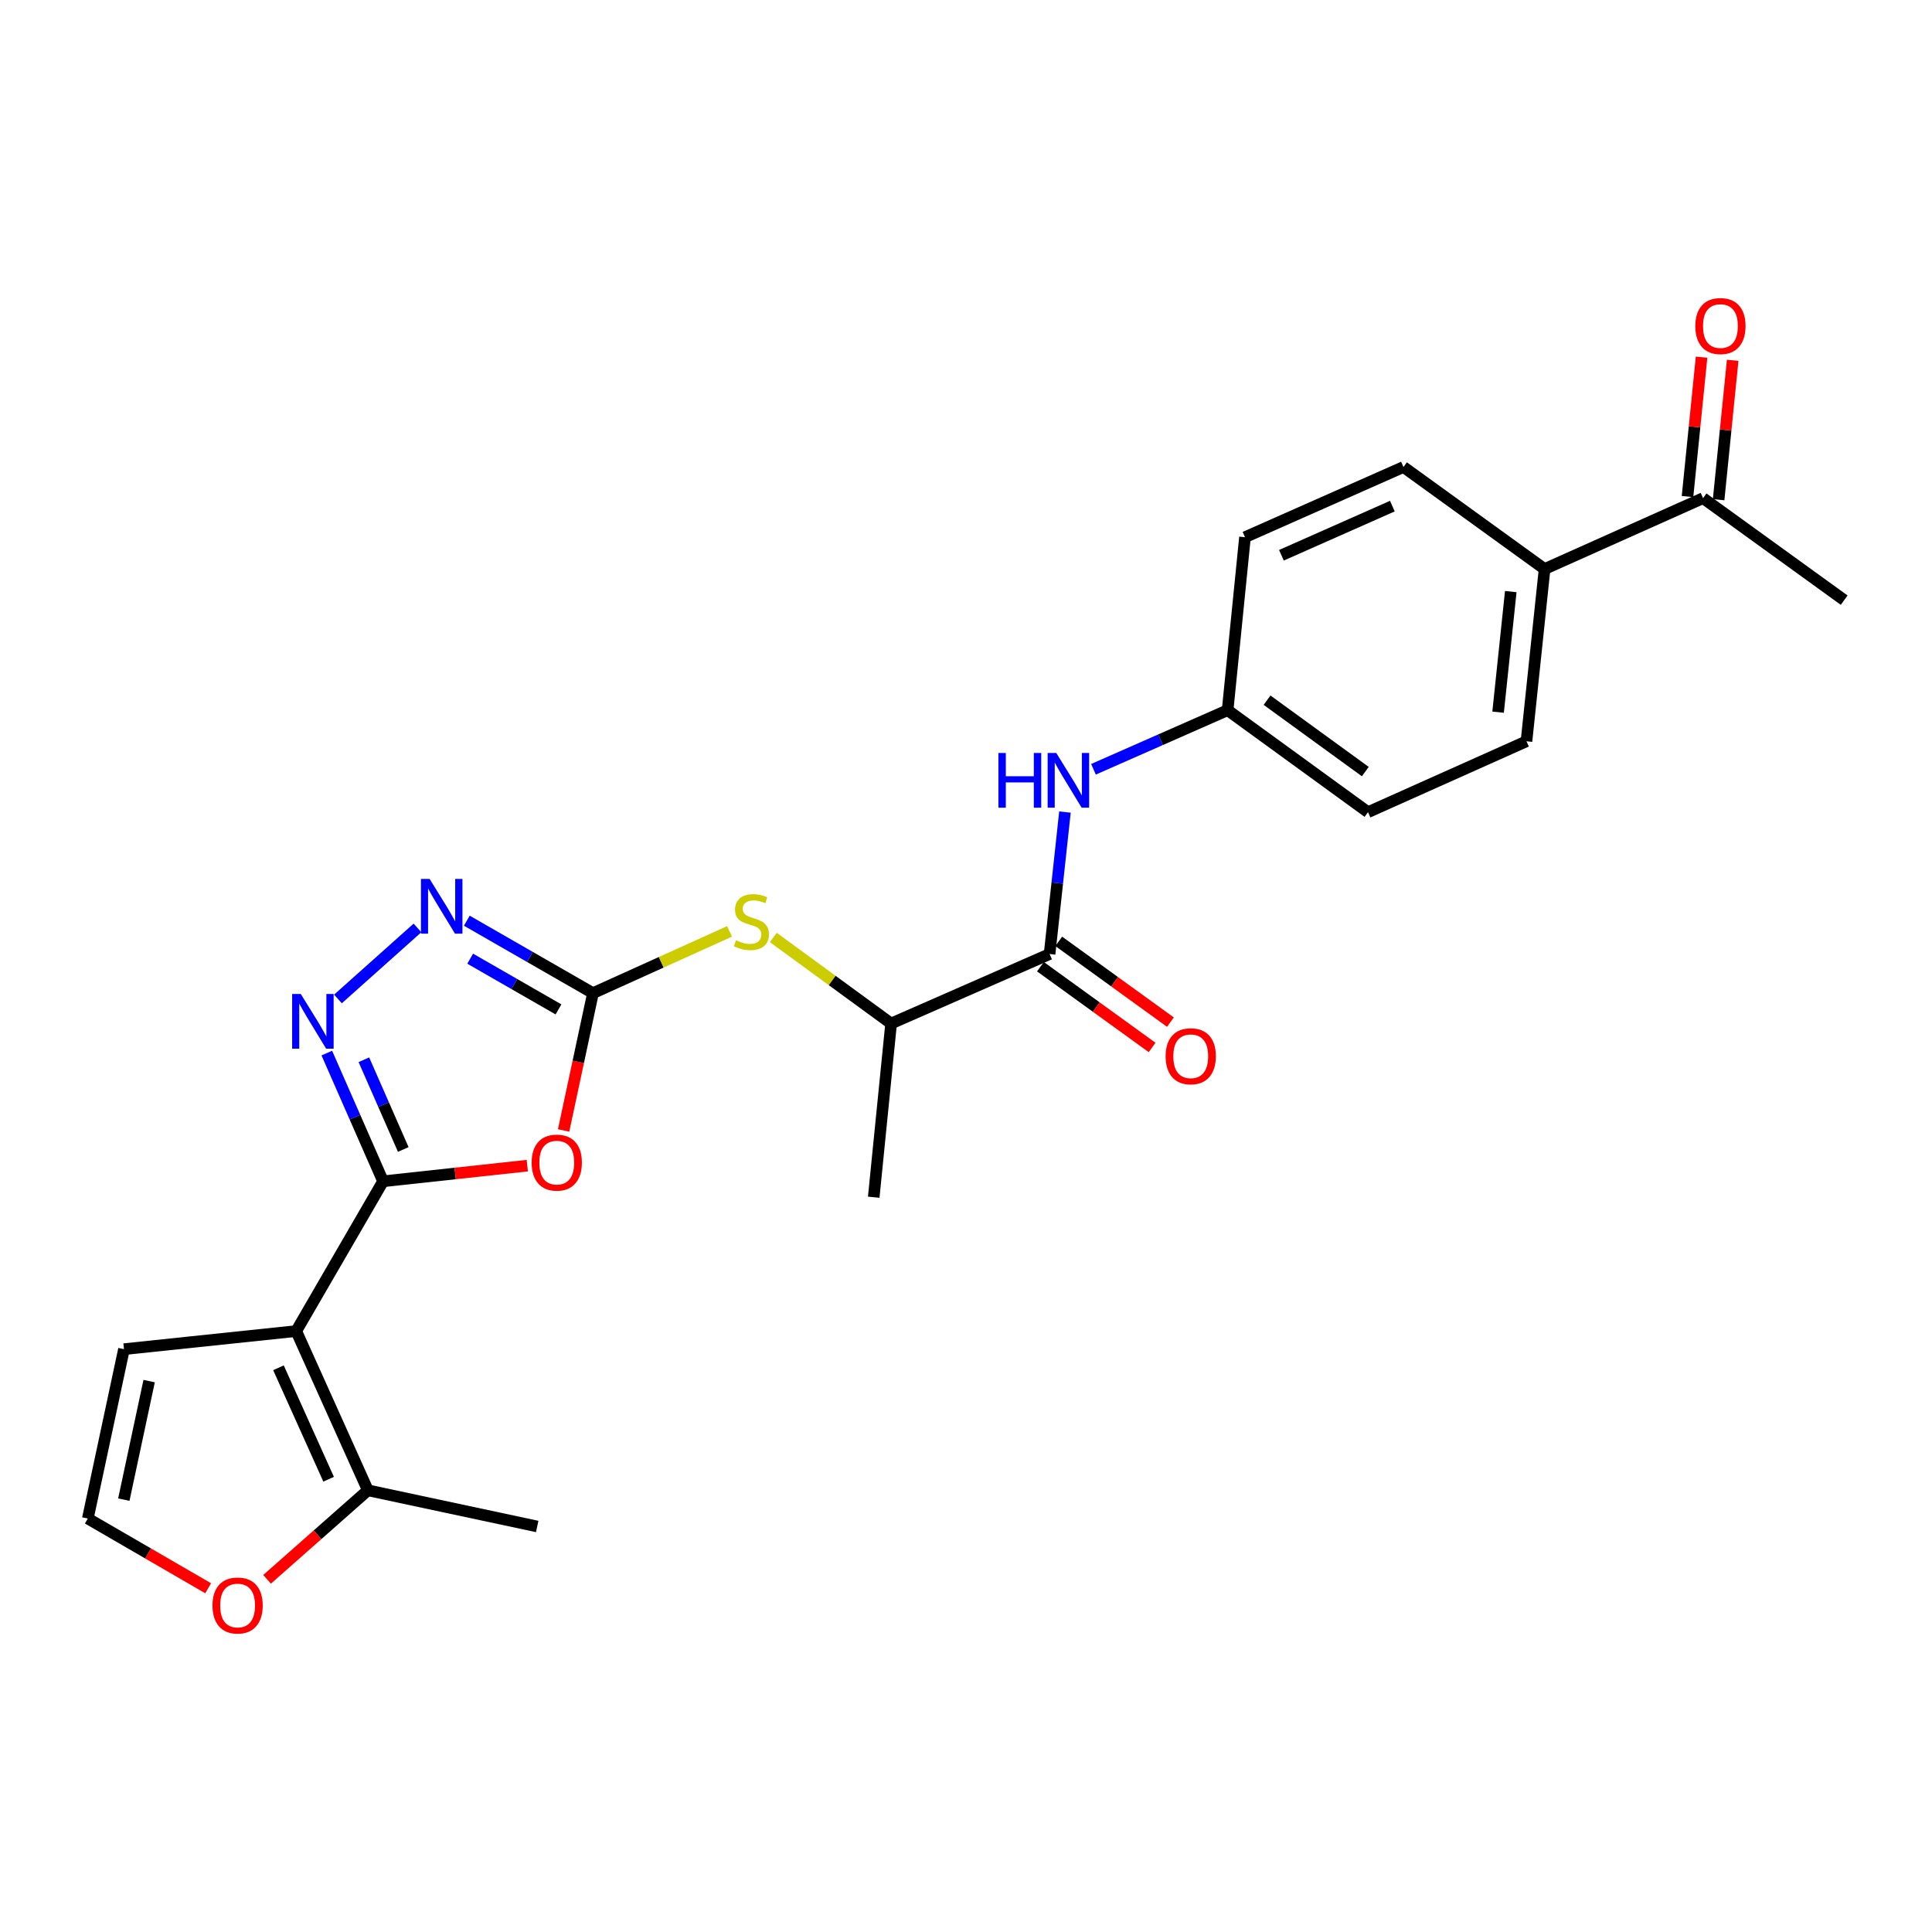 <?xml version='1.0' encoding='iso-8859-1'?>
<svg version='1.1' baseProfile='full'
              xmlns='http://www.w3.org/2000/svg'
                      xmlns:rdkit='http://www.rdkit.org/xml'
                      xmlns:xlink='http://www.w3.org/1999/xlink'
                  xml:space='preserve'
width='1000px' height='1000px' viewBox='0 0 1000 1000'>
<!-- END OF HEADER -->
<rect style='opacity:1.0;fill:#FFFFFF;stroke:none' width='1000' height='1000' x='0' y='0'> </rect>
<path class='bond-0' d='M 198.282,611.431 L 153.328,688.96' style='fill:none;fill-rule:evenodd;stroke:#000000;stroke-width:6px;stroke-linecap:butt;stroke-linejoin:miter;stroke-opacity:1' />
<path class='bond-1' d='M 198.282,611.431 L 235.602,607.386' style='fill:none;fill-rule:evenodd;stroke:#000000;stroke-width:6px;stroke-linecap:butt;stroke-linejoin:miter;stroke-opacity:1' />
<path class='bond-1' d='M 235.602,607.386 L 272.922,603.34' style='fill:none;fill-rule:evenodd;stroke:#FF0000;stroke-width:6px;stroke-linecap:butt;stroke-linejoin:miter;stroke-opacity:1' />
<path class='bond-3' d='M 198.282,611.431 L 183.72,578.252' style='fill:none;fill-rule:evenodd;stroke:#000000;stroke-width:6px;stroke-linecap:butt;stroke-linejoin:miter;stroke-opacity:1' />
<path class='bond-3' d='M 183.72,578.252 L 169.157,545.072' style='fill:none;fill-rule:evenodd;stroke:#0000FF;stroke-width:6px;stroke-linecap:butt;stroke-linejoin:miter;stroke-opacity:1' />
<path class='bond-3' d='M 208.733,594.973 L 198.539,571.747' style='fill:none;fill-rule:evenodd;stroke:#000000;stroke-width:6px;stroke-linecap:butt;stroke-linejoin:miter;stroke-opacity:1' />
<path class='bond-3' d='M 198.539,571.747 L 188.345,548.522' style='fill:none;fill-rule:evenodd;stroke:#0000FF;stroke-width:6px;stroke-linecap:butt;stroke-linejoin:miter;stroke-opacity:1' />
<path class='bond-6' d='M 153.328,688.96 L 190.415,771.38' style='fill:none;fill-rule:evenodd;stroke:#000000;stroke-width:6px;stroke-linecap:butt;stroke-linejoin:miter;stroke-opacity:1' />
<path class='bond-6' d='M 144.133,707.964 L 170.094,765.658' style='fill:none;fill-rule:evenodd;stroke:#000000;stroke-width:6px;stroke-linecap:butt;stroke-linejoin:miter;stroke-opacity:1' />
<path class='bond-9' d='M 153.328,688.96 L 64.174,698.32' style='fill:none;fill-rule:evenodd;stroke:#000000;stroke-width:6px;stroke-linecap:butt;stroke-linejoin:miter;stroke-opacity:1' />
<path class='bond-2' d='M 291.723,585.125 L 299.322,549.588' style='fill:none;fill-rule:evenodd;stroke:#FF0000;stroke-width:6px;stroke-linecap:butt;stroke-linejoin:miter;stroke-opacity:1' />
<path class='bond-2' d='M 299.322,549.588 L 306.92,514.051' style='fill:none;fill-rule:evenodd;stroke:#000000;stroke-width:6px;stroke-linecap:butt;stroke-linejoin:miter;stroke-opacity:1' />
<path class='bond-7' d='M 306.92,514.051 L 342.262,498.069' style='fill:none;fill-rule:evenodd;stroke:#000000;stroke-width:6px;stroke-linecap:butt;stroke-linejoin:miter;stroke-opacity:1' />
<path class='bond-7' d='M 342.262,498.069 L 377.605,482.087' style='fill:none;fill-rule:evenodd;stroke:#CCCC00;stroke-width:6px;stroke-linecap:butt;stroke-linejoin:miter;stroke-opacity:1' />
<path class='bond-25' d='M 306.92,514.051 L 274.272,495.301' style='fill:none;fill-rule:evenodd;stroke:#000000;stroke-width:6px;stroke-linecap:butt;stroke-linejoin:miter;stroke-opacity:1' />
<path class='bond-25' d='M 274.272,495.301 L 241.624,476.551' style='fill:none;fill-rule:evenodd;stroke:#0000FF;stroke-width:6px;stroke-linecap:butt;stroke-linejoin:miter;stroke-opacity:1' />
<path class='bond-25' d='M 289.066,522.46 L 266.212,509.335' style='fill:none;fill-rule:evenodd;stroke:#000000;stroke-width:6px;stroke-linecap:butt;stroke-linejoin:miter;stroke-opacity:1' />
<path class='bond-25' d='M 266.212,509.335 L 243.359,496.21' style='fill:none;fill-rule:evenodd;stroke:#0000FF;stroke-width:6px;stroke-linecap:butt;stroke-linejoin:miter;stroke-opacity:1' />
<path class='bond-4' d='M 174.925,517.061 L 216.087,480.29' style='fill:none;fill-rule:evenodd;stroke:#0000FF;stroke-width:6px;stroke-linecap:butt;stroke-linejoin:miter;stroke-opacity:1' />
<path class='bond-5' d='M 543.264,493.803 L 461.24,529.776' style='fill:none;fill-rule:evenodd;stroke:#000000;stroke-width:6px;stroke-linecap:butt;stroke-linejoin:miter;stroke-opacity:1' />
<path class='bond-8' d='M 543.264,493.803 L 547.24,457.063' style='fill:none;fill-rule:evenodd;stroke:#000000;stroke-width:6px;stroke-linecap:butt;stroke-linejoin:miter;stroke-opacity:1' />
<path class='bond-8' d='M 547.24,457.063 L 551.216,420.323' style='fill:none;fill-rule:evenodd;stroke:#0000FF;stroke-width:6px;stroke-linecap:butt;stroke-linejoin:miter;stroke-opacity:1' />
<path class='bond-15' d='M 538.523,500.36 L 567.426,521.26' style='fill:none;fill-rule:evenodd;stroke:#000000;stroke-width:6px;stroke-linecap:butt;stroke-linejoin:miter;stroke-opacity:1' />
<path class='bond-15' d='M 567.426,521.26 L 596.329,542.161' style='fill:none;fill-rule:evenodd;stroke:#FF0000;stroke-width:6px;stroke-linecap:butt;stroke-linejoin:miter;stroke-opacity:1' />
<path class='bond-15' d='M 548.006,487.246 L 576.909,508.146' style='fill:none;fill-rule:evenodd;stroke:#000000;stroke-width:6px;stroke-linecap:butt;stroke-linejoin:miter;stroke-opacity:1' />
<path class='bond-15' d='M 576.909,508.146 L 605.812,529.046' style='fill:none;fill-rule:evenodd;stroke:#FF0000;stroke-width:6px;stroke-linecap:butt;stroke-linejoin:miter;stroke-opacity:1' />
<path class='bond-10' d='M 190.415,771.38 L 164.324,794.417' style='fill:none;fill-rule:evenodd;stroke:#000000;stroke-width:6px;stroke-linecap:butt;stroke-linejoin:miter;stroke-opacity:1' />
<path class='bond-10' d='M 164.324,794.417 L 138.232,817.454' style='fill:none;fill-rule:evenodd;stroke:#FF0000;stroke-width:6px;stroke-linecap:butt;stroke-linejoin:miter;stroke-opacity:1' />
<path class='bond-22' d='M 190.415,771.38 L 278.059,790.099' style='fill:none;fill-rule:evenodd;stroke:#000000;stroke-width:6px;stroke-linecap:butt;stroke-linejoin:miter;stroke-opacity:1' />
<path class='bond-11' d='M 400.254,485.23 L 430.747,507.503' style='fill:none;fill-rule:evenodd;stroke:#CCCC00;stroke-width:6px;stroke-linecap:butt;stroke-linejoin:miter;stroke-opacity:1' />
<path class='bond-11' d='M 430.747,507.503 L 461.24,529.776' style='fill:none;fill-rule:evenodd;stroke:#000000;stroke-width:6px;stroke-linecap:butt;stroke-linejoin:miter;stroke-opacity:1' />
<path class='bond-17' d='M 565.984,398.179 L 600.698,382.883' style='fill:none;fill-rule:evenodd;stroke:#0000FF;stroke-width:6px;stroke-linecap:butt;stroke-linejoin:miter;stroke-opacity:1' />
<path class='bond-17' d='M 600.698,382.883 L 635.412,367.588' style='fill:none;fill-rule:evenodd;stroke:#000000;stroke-width:6px;stroke-linecap:butt;stroke-linejoin:miter;stroke-opacity:1' />
<path class='bond-12' d='M 64.174,698.32 L 45.455,785.981' style='fill:none;fill-rule:evenodd;stroke:#000000;stroke-width:6px;stroke-linecap:butt;stroke-linejoin:miter;stroke-opacity:1' />
<path class='bond-12' d='M 77.193,714.849 L 64.089,776.212' style='fill:none;fill-rule:evenodd;stroke:#000000;stroke-width:6px;stroke-linecap:butt;stroke-linejoin:miter;stroke-opacity:1' />
<path class='bond-26' d='M 107.743,822.085 L 76.599,804.033' style='fill:none;fill-rule:evenodd;stroke:#FF0000;stroke-width:6px;stroke-linecap:butt;stroke-linejoin:miter;stroke-opacity:1' />
<path class='bond-26' d='M 76.599,804.033 L 45.455,785.981' style='fill:none;fill-rule:evenodd;stroke:#000000;stroke-width:6px;stroke-linecap:butt;stroke-linejoin:miter;stroke-opacity:1' />
<path class='bond-24' d='M 461.24,529.776 L 452.24,619.676' style='fill:none;fill-rule:evenodd;stroke:#000000;stroke-width:6px;stroke-linecap:butt;stroke-linejoin:miter;stroke-opacity:1' />
<path class='bond-13' d='M 881.503,257.836 L 799.47,294.528' style='fill:none;fill-rule:evenodd;stroke:#000000;stroke-width:6px;stroke-linecap:butt;stroke-linejoin:miter;stroke-opacity:1' />
<path class='bond-16' d='M 889.554,258.648 L 893.192,222.571' style='fill:none;fill-rule:evenodd;stroke:#000000;stroke-width:6px;stroke-linecap:butt;stroke-linejoin:miter;stroke-opacity:1' />
<path class='bond-16' d='M 893.192,222.571 L 896.831,186.494' style='fill:none;fill-rule:evenodd;stroke:#FF0000;stroke-width:6px;stroke-linecap:butt;stroke-linejoin:miter;stroke-opacity:1' />
<path class='bond-16' d='M 873.452,257.024 L 877.09,220.947' style='fill:none;fill-rule:evenodd;stroke:#000000;stroke-width:6px;stroke-linecap:butt;stroke-linejoin:miter;stroke-opacity:1' />
<path class='bond-16' d='M 877.09,220.947 L 880.729,184.87' style='fill:none;fill-rule:evenodd;stroke:#FF0000;stroke-width:6px;stroke-linecap:butt;stroke-linejoin:miter;stroke-opacity:1' />
<path class='bond-23' d='M 881.503,257.836 L 954.545,310.64' style='fill:none;fill-rule:evenodd;stroke:#000000;stroke-width:6px;stroke-linecap:butt;stroke-linejoin:miter;stroke-opacity:1' />
<path class='bond-14' d='M 799.47,294.528 L 790.101,383.682' style='fill:none;fill-rule:evenodd;stroke:#000000;stroke-width:6px;stroke-linecap:butt;stroke-linejoin:miter;stroke-opacity:1' />
<path class='bond-14' d='M 781.97,306.21 L 775.412,368.618' style='fill:none;fill-rule:evenodd;stroke:#000000;stroke-width:6px;stroke-linecap:butt;stroke-linejoin:miter;stroke-opacity:1' />
<path class='bond-27' d='M 799.47,294.528 L 726.437,241.715' style='fill:none;fill-rule:evenodd;stroke:#000000;stroke-width:6px;stroke-linecap:butt;stroke-linejoin:miter;stroke-opacity:1' />
<path class='bond-20' d='M 635.412,367.588 L 644.403,278.057' style='fill:none;fill-rule:evenodd;stroke:#000000;stroke-width:6px;stroke-linecap:butt;stroke-linejoin:miter;stroke-opacity:1' />
<path class='bond-21' d='M 635.412,367.588 L 708.068,420.383' style='fill:none;fill-rule:evenodd;stroke:#000000;stroke-width:6px;stroke-linecap:butt;stroke-linejoin:miter;stroke-opacity:1' />
<path class='bond-21' d='M 655.824,362.415 L 706.683,399.372' style='fill:none;fill-rule:evenodd;stroke:#000000;stroke-width:6px;stroke-linecap:butt;stroke-linejoin:miter;stroke-opacity:1' />
<path class='bond-18' d='M 726.437,241.715 L 644.403,278.057' style='fill:none;fill-rule:evenodd;stroke:#000000;stroke-width:6px;stroke-linecap:butt;stroke-linejoin:miter;stroke-opacity:1' />
<path class='bond-18' d='M 720.687,261.963 L 663.263,287.402' style='fill:none;fill-rule:evenodd;stroke:#000000;stroke-width:6px;stroke-linecap:butt;stroke-linejoin:miter;stroke-opacity:1' />
<path class='bond-19' d='M 790.101,383.682 L 708.068,420.383' style='fill:none;fill-rule:evenodd;stroke:#000000;stroke-width:6px;stroke-linecap:butt;stroke-linejoin:miter;stroke-opacity:1' />
<path  class='atom-2' d='M 275.183 601.765
Q 275.183 594.965, 278.543 591.165
Q 281.903 587.365, 288.183 587.365
Q 294.463 587.365, 297.823 591.165
Q 301.183 594.965, 301.183 601.765
Q 301.183 608.645, 297.783 612.565
Q 294.383 616.445, 288.183 616.445
Q 281.943 616.445, 278.543 612.565
Q 275.183 608.685, 275.183 601.765
M 288.183 613.245
Q 292.503 613.245, 294.823 610.365
Q 297.183 607.445, 297.183 601.765
Q 297.183 596.205, 294.823 593.405
Q 292.503 590.565, 288.183 590.565
Q 283.863 590.565, 281.503 593.365
Q 279.183 596.165, 279.183 601.765
Q 279.183 607.485, 281.503 610.365
Q 283.863 613.245, 288.183 613.245
' fill='#FF0000'/>
<path  class='atom-4' d='M 155.69 514.492
L 164.97 529.492
Q 165.89 530.972, 167.37 533.652
Q 168.85 536.332, 168.93 536.492
L 168.93 514.492
L 172.69 514.492
L 172.69 542.812
L 168.81 542.812
L 158.85 526.412
Q 157.69 524.492, 156.45 522.292
Q 155.25 520.092, 154.89 519.412
L 154.89 542.812
L 151.21 542.812
L 151.21 514.492
L 155.69 514.492
' fill='#0000FF'/>
<path  class='atom-5' d='M 222.367 454.927
L 231.647 469.927
Q 232.567 471.407, 234.047 474.087
Q 235.527 476.767, 235.607 476.927
L 235.607 454.927
L 239.367 454.927
L 239.367 483.247
L 235.487 483.247
L 225.527 466.847
Q 224.367 464.927, 223.127 462.727
Q 221.927 460.527, 221.567 459.847
L 221.567 483.247
L 217.887 483.247
L 217.887 454.927
L 222.367 454.927
' fill='#0000FF'/>
<path  class='atom-8' d='M 380.935 486.683
Q 381.255 486.803, 382.575 487.363
Q 383.895 487.923, 385.335 488.283
Q 386.815 488.603, 388.255 488.603
Q 390.935 488.603, 392.495 487.323
Q 394.055 486.003, 394.055 483.723
Q 394.055 482.163, 393.255 481.203
Q 392.495 480.243, 391.295 479.723
Q 390.095 479.203, 388.095 478.603
Q 385.575 477.843, 384.055 477.123
Q 382.575 476.403, 381.495 474.883
Q 380.455 473.363, 380.455 470.803
Q 380.455 467.243, 382.855 465.043
Q 385.295 462.843, 390.095 462.843
Q 393.375 462.843, 397.095 464.403
L 396.175 467.483
Q 392.775 466.083, 390.215 466.083
Q 387.455 466.083, 385.935 467.243
Q 384.415 468.363, 384.455 470.323
Q 384.455 471.843, 385.215 472.763
Q 386.015 473.683, 387.135 474.203
Q 388.295 474.723, 390.215 475.323
Q 392.775 476.123, 394.295 476.923
Q 395.815 477.723, 396.895 479.363
Q 398.015 480.963, 398.015 483.723
Q 398.015 487.643, 395.375 489.763
Q 392.775 491.843, 388.415 491.843
Q 385.895 491.843, 383.975 491.283
Q 382.095 490.763, 379.855 489.843
L 380.935 486.683
' fill='#CCCC00'/>
<path  class='atom-9' d='M 516.773 389.743
L 520.613 389.743
L 520.613 401.783
L 535.093 401.783
L 535.093 389.743
L 538.933 389.743
L 538.933 418.063
L 535.093 418.063
L 535.093 404.983
L 520.613 404.983
L 520.613 418.063
L 516.773 418.063
L 516.773 389.743
' fill='#0000FF'/>
<path  class='atom-9' d='M 546.733 389.743
L 556.013 404.743
Q 556.933 406.223, 558.413 408.903
Q 559.893 411.583, 559.973 411.743
L 559.973 389.743
L 563.733 389.743
L 563.733 418.063
L 559.853 418.063
L 549.893 401.663
Q 548.733 399.743, 547.493 397.543
Q 546.293 395.343, 545.933 394.663
L 545.933 418.063
L 542.253 418.063
L 542.253 389.743
L 546.733 389.743
' fill='#0000FF'/>
<path  class='atom-11' d='M 109.983 830.998
Q 109.983 824.198, 113.343 820.398
Q 116.703 816.598, 122.983 816.598
Q 129.263 816.598, 132.623 820.398
Q 135.983 824.198, 135.983 830.998
Q 135.983 837.878, 132.583 841.798
Q 129.183 845.678, 122.983 845.678
Q 116.743 845.678, 113.343 841.798
Q 109.983 837.918, 109.983 830.998
M 122.983 842.478
Q 127.303 842.478, 129.623 839.598
Q 131.983 836.678, 131.983 830.998
Q 131.983 825.438, 129.623 822.638
Q 127.303 819.798, 122.983 819.798
Q 118.663 819.798, 116.303 822.598
Q 113.983 825.398, 113.983 830.998
Q 113.983 836.718, 116.303 839.598
Q 118.663 842.478, 122.983 842.478
' fill='#FF0000'/>
<path  class='atom-16' d='M 603.325 546.714
Q 603.325 539.914, 606.685 536.114
Q 610.045 532.314, 616.325 532.314
Q 622.605 532.314, 625.965 536.114
Q 629.325 539.914, 629.325 546.714
Q 629.325 553.594, 625.925 557.514
Q 622.525 561.394, 616.325 561.394
Q 610.085 561.394, 606.685 557.514
Q 603.325 553.634, 603.325 546.714
M 616.325 558.194
Q 620.645 558.194, 622.965 555.314
Q 625.325 552.394, 625.325 546.714
Q 625.325 541.154, 622.965 538.354
Q 620.645 535.514, 616.325 535.514
Q 612.005 535.514, 609.645 538.314
Q 607.325 541.114, 607.325 546.714
Q 607.325 552.434, 609.645 555.314
Q 612.005 558.194, 616.325 558.194
' fill='#FF0000'/>
<path  class='atom-17' d='M 877.494 168.762
Q 877.494 161.962, 880.854 158.162
Q 884.214 154.362, 890.494 154.362
Q 896.774 154.362, 900.134 158.162
Q 903.494 161.962, 903.494 168.762
Q 903.494 175.642, 900.094 179.562
Q 896.694 183.442, 890.494 183.442
Q 884.254 183.442, 880.854 179.562
Q 877.494 175.682, 877.494 168.762
M 890.494 180.242
Q 894.814 180.242, 897.134 177.362
Q 899.494 174.442, 899.494 168.762
Q 899.494 163.202, 897.134 160.402
Q 894.814 157.562, 890.494 157.562
Q 886.174 157.562, 883.814 160.362
Q 881.494 163.162, 881.494 168.762
Q 881.494 174.482, 883.814 177.362
Q 886.174 180.242, 890.494 180.242
' fill='#FF0000'/>
</svg>
